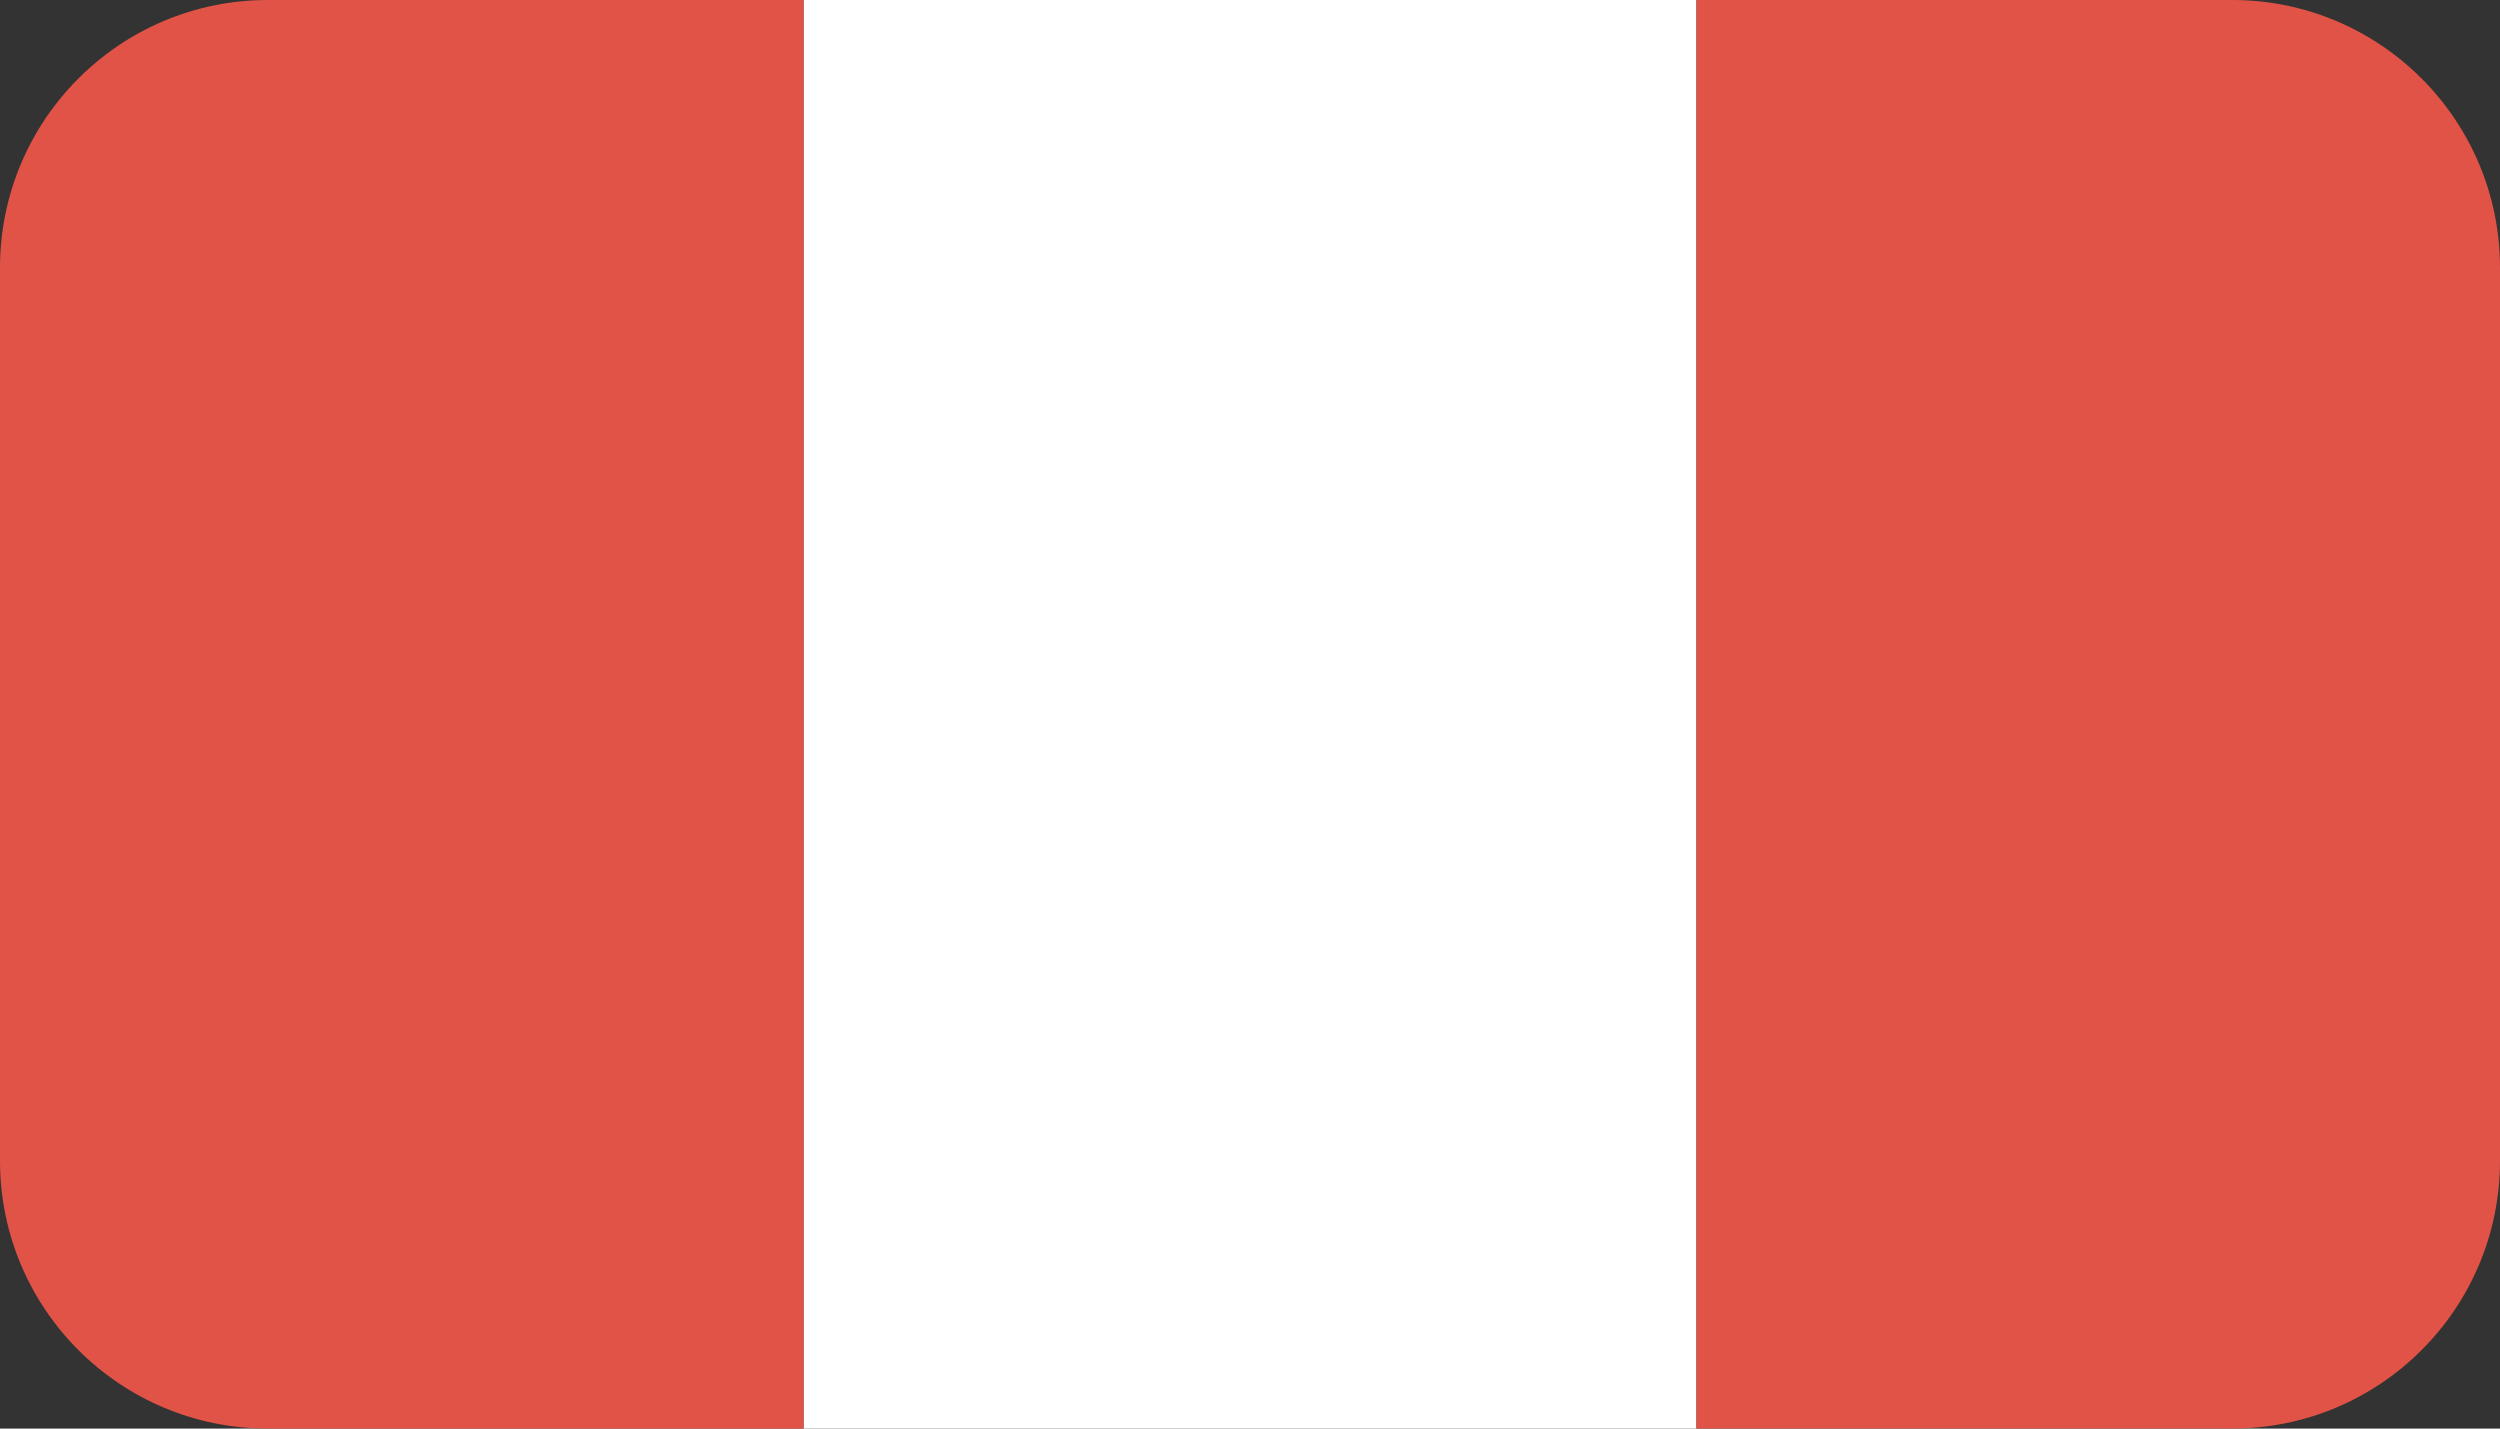 <svg height="16" viewBox="0 0 28 16" width="28" xmlns="http://www.w3.org/2000/svg"><rect x="0" y="0" width="28" height="16" fill="#333333" stroke="none"/><g fill="none" fill-rule="evenodd"><path d="m9 0h10v16h-10z" fill="#fff"/><g fill="#e15347"><path d="m3 0h6v16h-6c-1.657 0-3-1.343-3-3v-10c0-1.657 1.343-3 3-3z"/><path d="m19 0h6c1.657 0 3 1.343 3 3v10c0 1.657-1.343 3-3 3h-6z"/></g></g></svg>